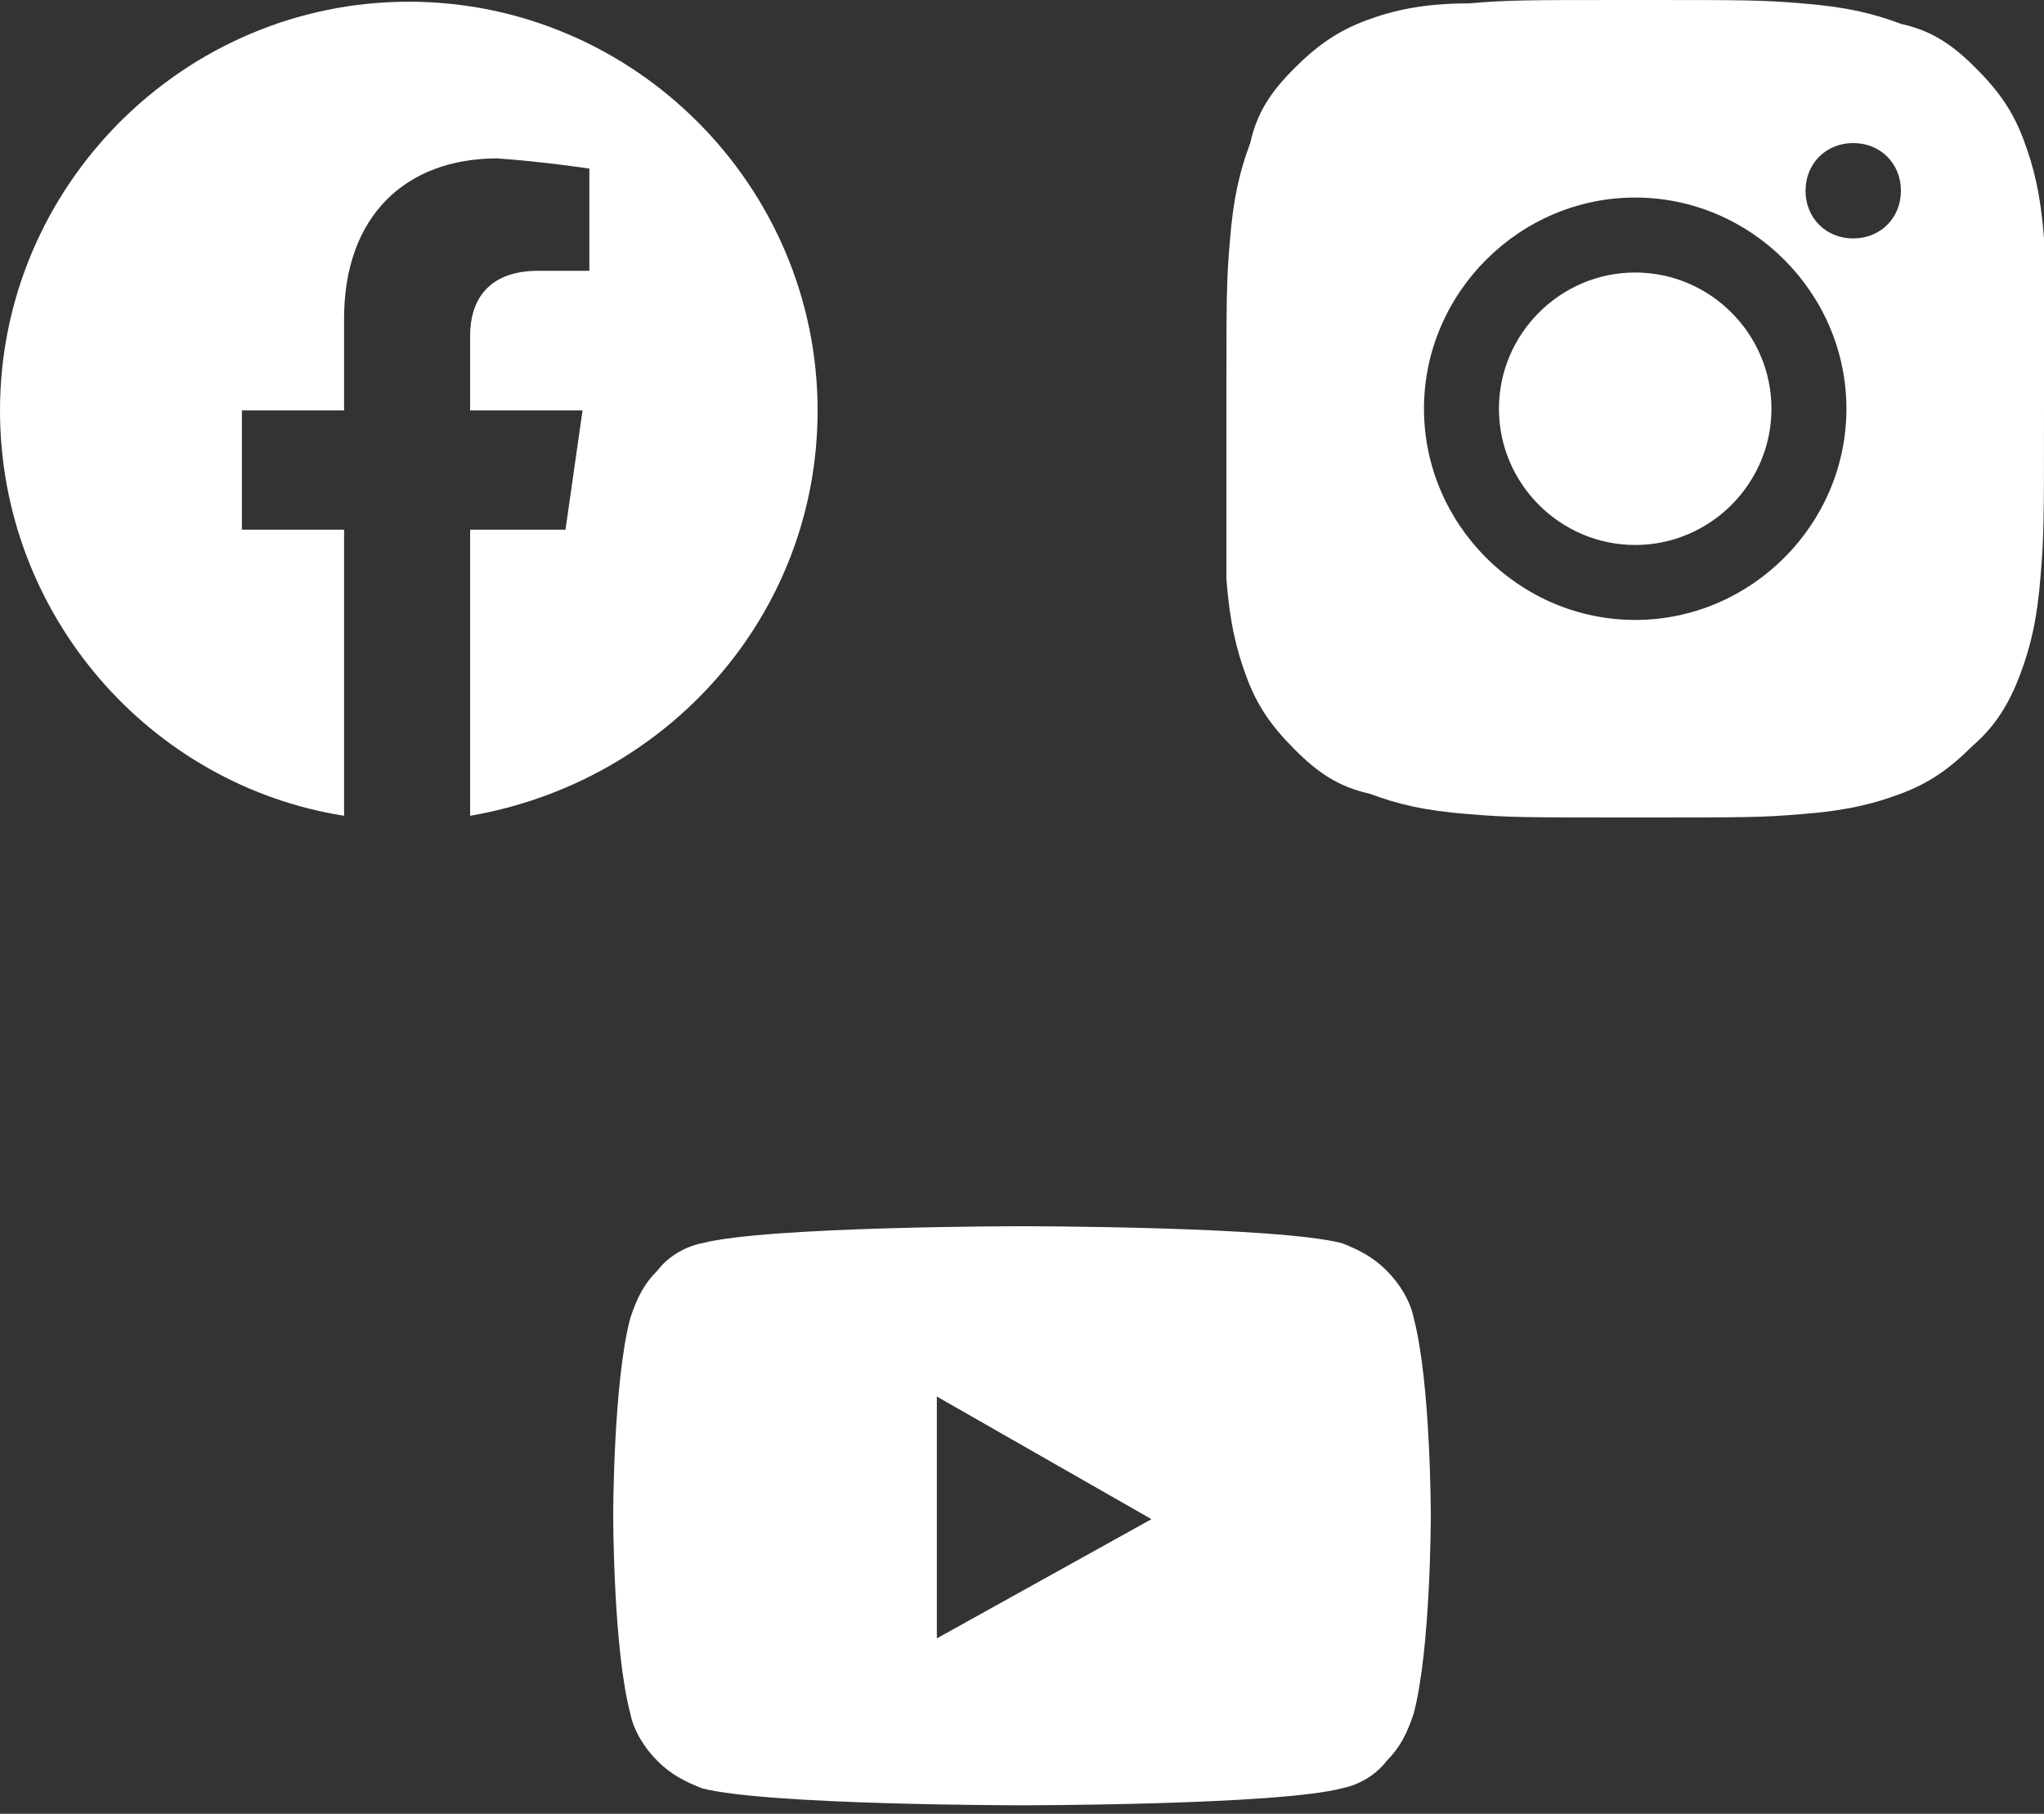 <svg width="80" height="71" viewBox="0 0 80 71" fill="none" xmlns="http://www.w3.org/2000/svg">
<rect x="0" y="0" width="80" height="71" fill="#333333" stroke="none"/>
<path d="M32 16.067C32 7.267 24.8 0.067 16 0.067C7.2 0.067 0 7.267 0 16.067C0 24.067 5.867 30.733 13.467 31.933V20.733H9.467V16.067H13.467V12.467C13.467 8.467 15.867 6.2 19.467 6.2C21.333 6.334 23.067 6.6 23.067 6.6V10.6H21.067C19.067 10.6 18.4 11.8 18.4 13.133V16.067H22.8L22.133 20.733H18.4V31.933C26.133 30.6 32 24.067 32 16.067Z" fill="white"/>
<path fill-rule="evenodd" clip-rule="evenodd" d="M57.467 0.133C59.067 0 59.6 0 64 0C68.4 0 68.933 0 70.533 0.133C72.267 0.267 73.333 0.533 74.4 0.933C75.6 1.2 76.4 1.733 77.333 2.667C78.267 3.6 78.8 4.4 79.2 5.467C79.6 6.533 79.867 7.6 80 9.333C80 11.067 80 11.6 80 16C80 20.4 80 20.933 79.867 22.533C79.733 24.267 79.467 25.333 79.067 26.4C78.667 27.467 78.133 28.4 77.2 29.2C76.267 30.133 75.467 30.667 74.4 31.067C73.333 31.467 72.267 31.733 70.533 31.867C68.933 32 68.4 32 64 32C59.6 32 59.067 32 57.467 31.867C55.733 31.733 54.667 31.467 53.6 31.067C52.4 30.8 51.6 30.267 50.667 29.333C49.733 28.4 49.2 27.6 48.8 26.533C48.4 25.467 48.133 24.4 48 22.667C48 20.933 48 20.4 48 16C48 11.6 48 11.067 48.133 9.467C48.267 7.733 48.533 6.667 48.933 5.6C49.2 4.4 49.733 3.6 50.667 2.667C51.6 1.733 52.4 1.2 53.467 0.8C54.533 0.4 55.733 0.133 57.467 0.133ZM55.733 16C55.733 11.467 59.467 7.733 64 7.733C68.533 7.733 72.267 11.467 72.267 16C72.267 20.533 68.533 24.267 64 24.267C59.467 24.267 55.733 20.533 55.733 16ZM58.667 16C58.667 18.933 61.067 21.333 64 21.333C66.933 21.333 69.333 18.933 69.333 16C69.333 13.067 66.933 10.667 64 10.667C61.067 10.667 58.667 13.067 58.667 16ZM72.533 9.333C73.6 9.333 74.4 8.533 74.4 7.467C74.4 6.4 73.6 5.6 72.533 5.6C71.467 5.6 70.667 6.4 70.667 7.467C70.667 8.533 71.467 9.333 72.533 9.333Z" fill="white"/>
<path d="M55.333 51.6C55.2 50.933 54.8 50.267 54.267 49.733C53.733 49.2 53.2 48.933 52.533 48.667C50 48 40 48 40 48C40 48 30 48 27.467 48.667C26.8 48.8 26.133 49.2 25.733 49.733C25.2 50.267 24.933 50.8 24.667 51.6C24 54.133 24 59.333 24 59.333C24 59.333 24 64.533 24.667 67.067C24.8 67.733 25.2 68.4 25.733 68.933C26.267 69.467 26.8 69.733 27.467 70C30 70.667 40 70.667 40 70.667C40 70.667 50 70.667 52.533 70C53.2 69.867 53.867 69.467 54.267 68.933C54.8 68.4 55.067 67.867 55.333 67.067C56 64.533 56 59.333 56 59.333C56 59.333 56 54.133 55.333 51.6ZM36.667 64.133V54.667L45.067 59.467L36.667 64.133Z" fill="white"/>
</svg>
